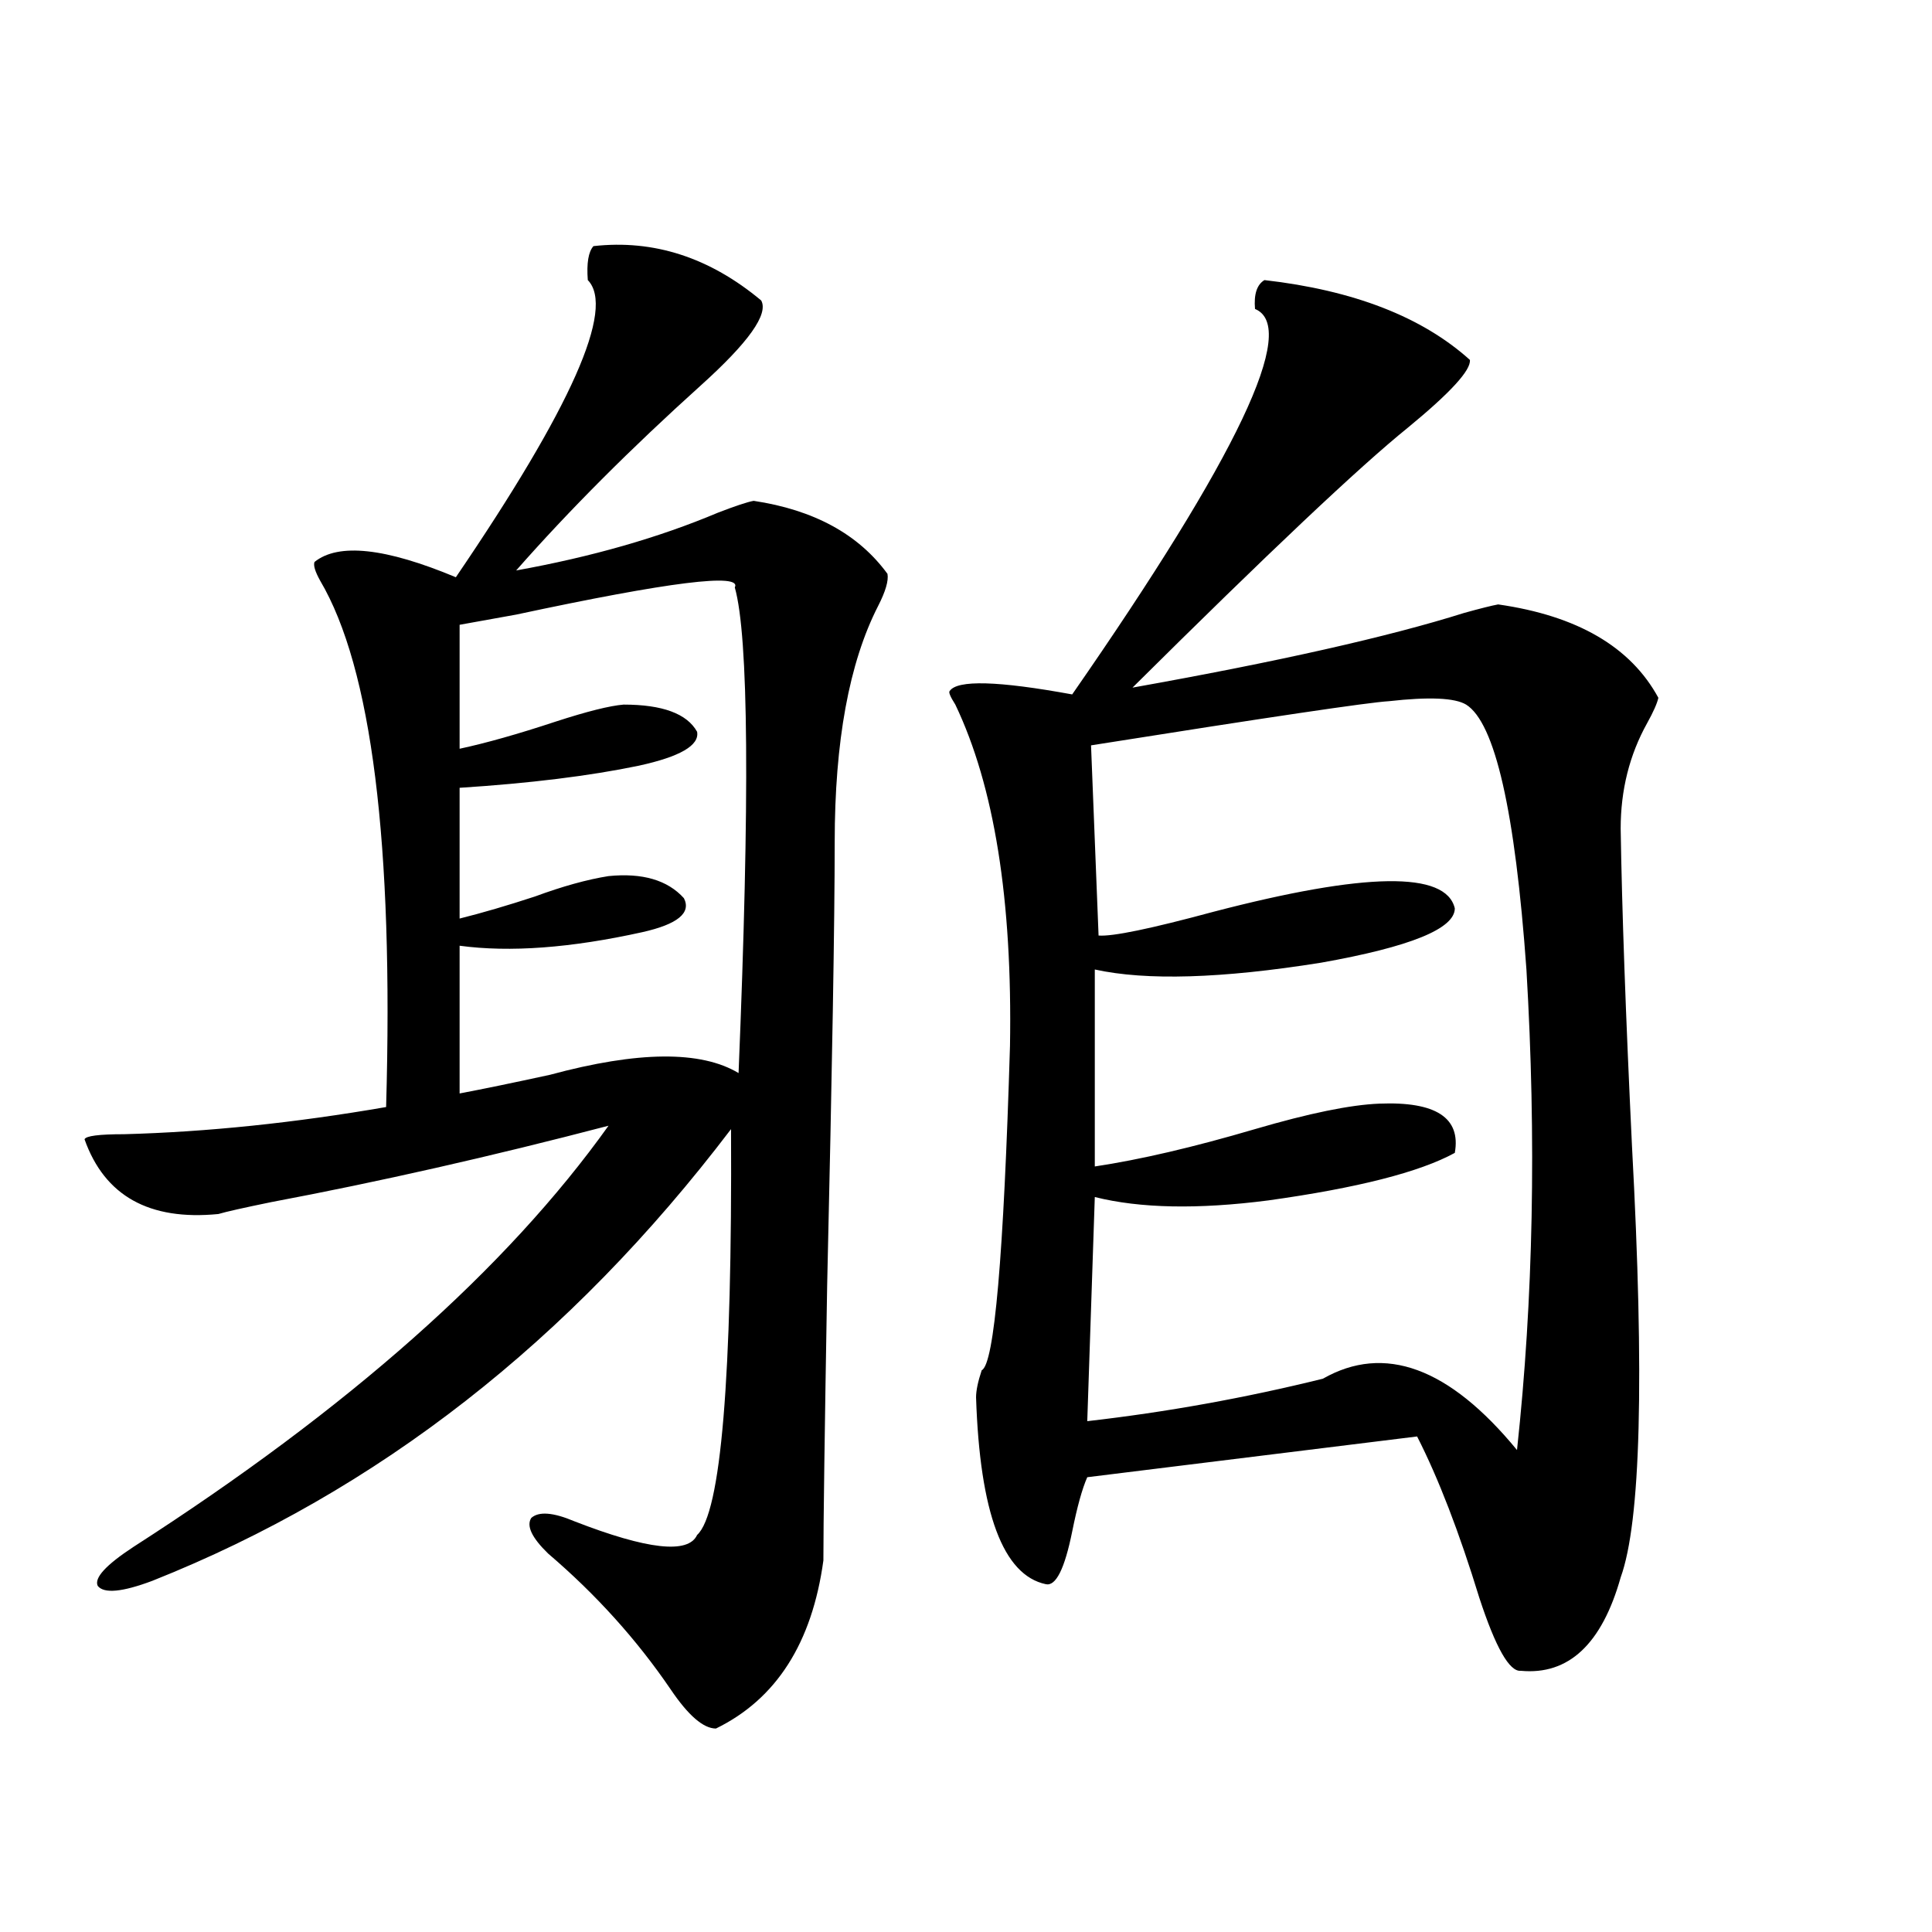 <?xml version="1.0" encoding="utf-8"?>
<!-- Generator: Adobe Illustrator 16.0.0, SVG Export Plug-In . SVG Version: 6.00 Build 0)  -->
<!DOCTYPE svg PUBLIC "-//W3C//DTD SVG 1.1//EN" "http://www.w3.org/Graphics/SVG/1.1/DTD/svg11.dtd">
<svg version="1.1" id="图层_1" xmlns="http://www.w3.org/2000/svg" xmlns:xlink="http://www.w3.org/1999/xlink" x="0px" y="0px"
	 width="1000px" height="1000px" viewBox="0 0 1000 1000" enable-background="new 0 0 1000 1000" xml:space="preserve">
<path d="M307.163,127.395c31.219-3.516,60.151,5.864,86.827,28.125c3.902,7.031-6.509,21.685-31.219,43.945
	c-36.432,32.822-68.291,64.751-95.607,95.801c39.023-7.031,73.81-16.987,104.388-29.883c9.101-3.516,15.274-5.562,18.536-6.152
	c31.219,4.697,54.298,17.29,69.267,37.793c0.641,3.516-0.976,9.092-4.878,16.699c-14.969,29.307-22.438,70.024-22.438,122.168
	c0,40.43-1.311,116.895-3.902,229.395c-1.311,76.177-1.951,123.638-1.951,142.383c-5.854,42.765-24.39,71.769-55.608,87.012
	c-6.509,0-14.313-6.742-23.414-20.215c-17.561-25.79-38.703-49.219-63.413-70.313c-8.46-8.198-11.387-14.351-8.78-18.457
	c3.902-3.516,11.372-2.925,22.438,1.758c37.713,14.653,58.855,17.002,63.413,7.031c12.348-11.123,18.201-81.147,17.561-210.059
	c-83.26,109.575-183.09,187.51-299.505,233.789c-15.609,5.864-25.045,6.743-28.292,2.637c-1.951-4.092,4.223-10.835,18.536-20.215
	c111.217-71.479,193.166-144.141,245.848-217.969c-60.486,15.82-118.701,29.004-174.63,39.551
	c-14.313,2.939-23.414,4.985-27.316,6.152c-35.776,3.516-58.87-9.365-69.267-38.672c0.641-1.758,7.47-2.637,20.487-2.637
	c42.926-1.167,88.123-5.85,135.606-14.063c3.902-136.519-7.484-227.334-34.146-272.461c-2.606-4.683-3.582-7.91-2.927-9.668
	c12.348-9.956,36.737-7.319,73.169,7.91c59.831-87.891,82.59-139.155,68.291-153.809
	C303.581,136.184,304.557,130.334,307.163,127.395z M380.332,304.055c3.902-7.607-33.825-2.925-113.168,14.063
	c-13.018,2.349-22.773,4.106-29.268,5.273v64.16c13.658-2.925,30.243-7.607,49.755-14.063c16.25-5.273,27.957-8.198,35.121-8.789
	c20.152,0,32.835,4.697,38.048,14.063c1.296,7.031-8.78,12.896-30.243,17.578c-25.365,5.273-56.264,9.092-92.681,11.426v67.676
	c11.707-2.925,24.71-6.729,39.023-11.426c14.299-5.273,26.981-8.789,38.048-10.547c17.561-1.758,30.563,2.061,39.023,11.426
	c3.902,7.622-3.262,13.486-21.463,17.578c-37.072,8.213-68.626,10.547-94.632,7.031v76.465c12.348-2.334,27.957-5.562,46.828-9.668
	c45.518-12.305,78.047-12.593,97.559-0.879C388.137,413.039,387.481,329.255,380.332,304.055z M654.472,144.973
	c46.173,5.273,81.614,19.048,106.339,41.309c0.641,5.273-10.091,17.002-32.194,35.156c-24.725,19.927-72.193,64.751-142.436,134.473
	c75.44-13.472,132.68-26.367,171.703-38.672c8.445-2.334,14.299-3.804,17.561-4.395c40.975,5.864,68.611,21.973,82.925,48.34
	c-0.655,2.939-2.606,7.334-5.854,13.184c-9.115,16.411-13.658,34.58-13.658,54.492c0.641,41.611,2.592,96.392,5.854,164.355
	c6.494,120.122,4.543,194.541-5.854,223.242c-9.756,34.566-26.996,50.675-51.706,48.34c-5.854,0.577-13.018-12.016-21.463-37.793
	c-10.411-33.975-21.143-61.812-32.194-83.496l-170.728,21.094c-2.606,5.864-5.213,15.244-7.805,28.125
	c-3.902,19.336-8.46,28.428-13.658,27.246c-22.118-4.683-34.146-36.914-36.097-96.68c0-3.516,0.976-8.198,2.927-14.063
	c6.494-2.925,11.372-58.887,14.634-167.871c1.296-75.586-8.14-134.473-28.292-176.66c-2.606-4.092-3.582-6.44-2.927-7.031
	c3.902-5.85,25.03-5.273,63.413,1.758c85.852-123.623,117.391-190.132,94.632-199.512
	C648.938,152.307,650.569,147.321,654.472,144.973z M758.859,364.699c-5.854-3.516-19.191-4.092-39.999-1.758
	c-10.411,0.591-61.797,8.213-154.143,22.852l3.902,98.438c7.149,0.591,26.981-3.516,59.511-12.305
	c78.688-20.503,120.317-21.094,124.875-1.758c0,10.547-23.094,19.927-69.267,28.125c-51.386,8.213-90.409,9.38-117.07,3.516v101.953
	c23.414-3.516,51.051-9.956,82.925-19.336c27.957-8.198,49.42-12.593,64.389-13.184c29.268-1.167,42.271,7.334,39.023,25.488
	c-18.216,9.971-50.41,18.169-96.583,24.609c-36.432,4.697-66.34,4.106-89.754-1.758l-3.902,116.016
	c40.975-4.683,81.614-12.002,121.948-21.973c31.859-18.154,65.364-5.85,100.485,36.914c8.445-77.92,10.076-160.84,4.878-248.73
	C784.225,419.782,773.813,374.079,758.859,364.699z"/>
</svg>
